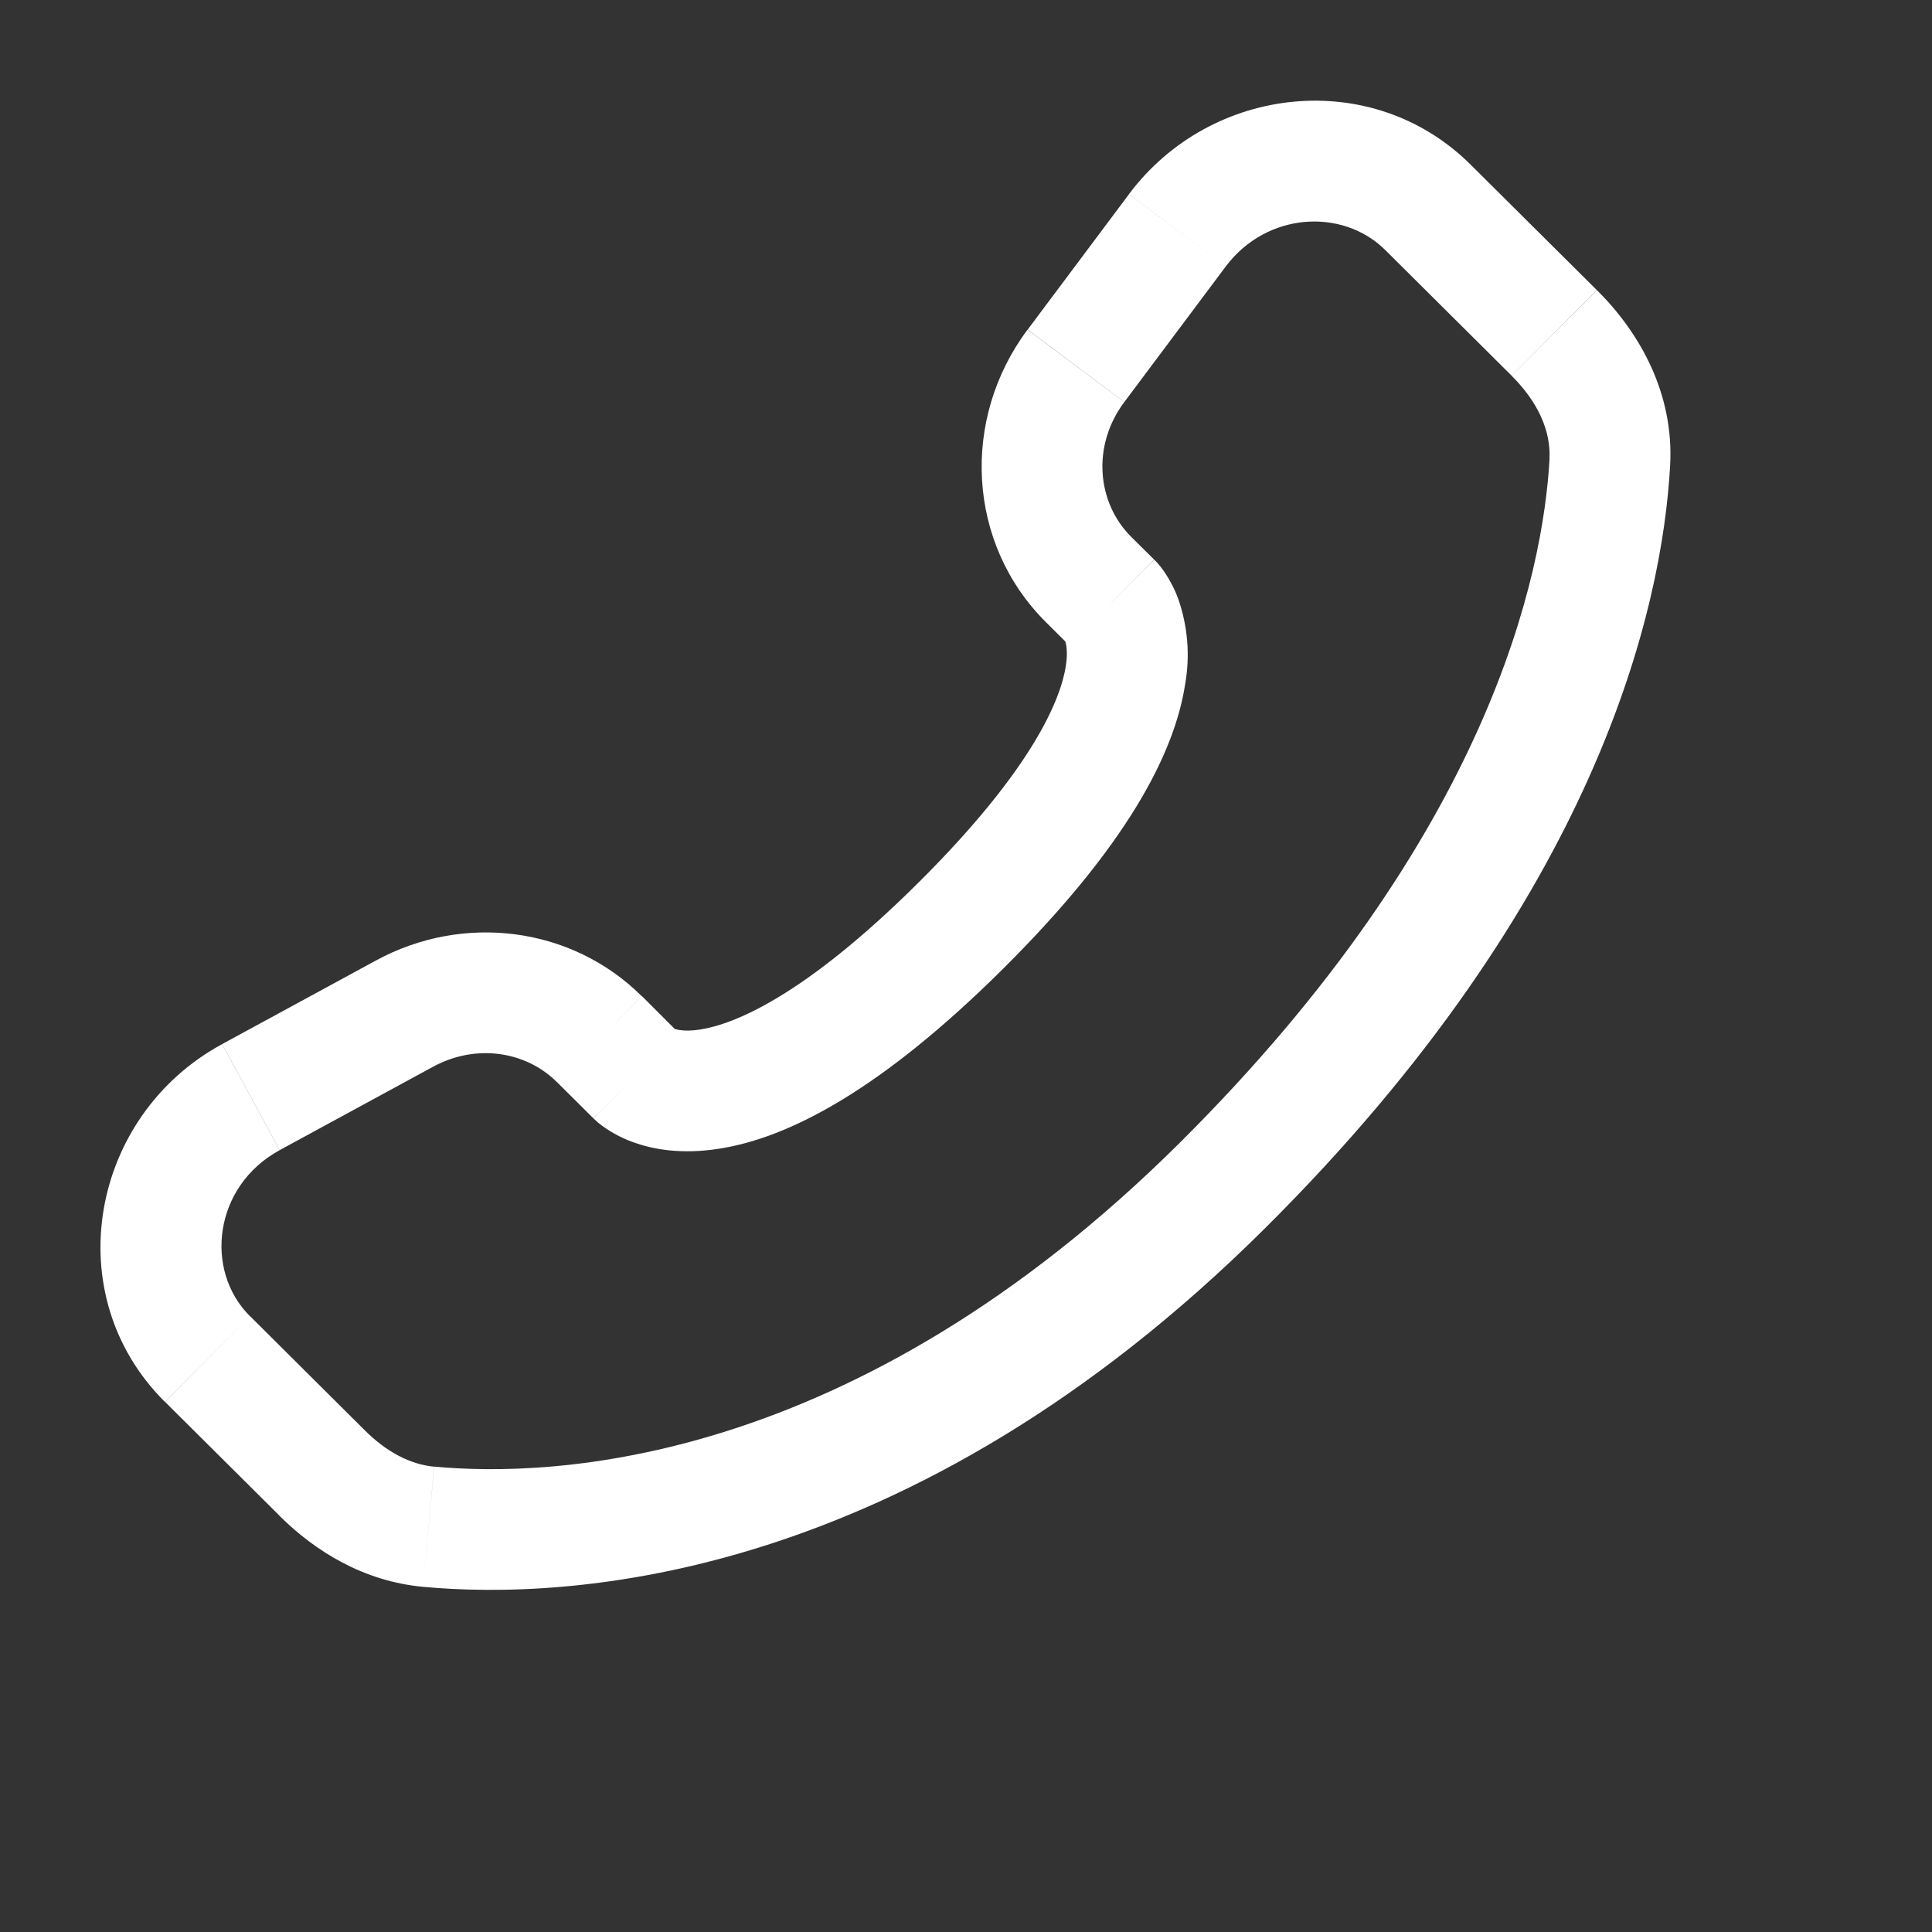 <?xml version="1.0" encoding="UTF-8"?> <svg xmlns="http://www.w3.org/2000/svg" width="27" height="27" viewBox="0 0 27 27" fill="none"><rect x="0" y="0" width="27" height="27" fill="#333333" stroke="none"/><path d="M8.292 15.628L7.779 15.118L8.971 13.921L9.481 14.431L8.292 15.628ZM6.059 14.904L3.909 16.073L3.105 14.591L5.254 13.423L6.059 14.904ZM3.496 18.395L5.094 19.985L3.905 21.181L2.307 19.592L3.496 18.395ZM6.068 20.496C7.699 20.649 11.918 20.512 16.488 15.97L17.678 17.166C12.692 22.123 7.946 22.366 5.911 22.176L6.068 20.496ZM16.488 15.97C20.843 11.639 21.565 7.997 21.655 6.416L23.34 6.512C23.228 8.501 22.333 12.537 17.678 17.166L16.488 15.97ZM14.941 9.017L14.618 8.696L15.806 7.5L16.129 7.82L14.941 9.017ZM14.362 4.606L15.779 2.712L17.13 3.724L15.713 5.618L14.362 4.606ZM20.55 2.299L22.316 4.054L21.126 5.251L19.361 3.496L20.55 2.299ZM15.535 8.419C16.131 7.82 16.131 7.82 16.131 7.823H16.133L16.137 7.827C16.19 7.881 16.238 7.94 16.28 8.004C16.34 8.094 16.407 8.212 16.463 8.361C16.6 8.748 16.634 9.163 16.562 9.566C16.411 10.539 15.741 11.825 14.024 13.533L12.834 12.336C14.441 10.739 14.824 9.767 14.895 9.308C14.929 9.089 14.894 8.981 14.884 8.957C14.877 8.942 14.877 8.939 14.884 8.95C14.894 8.965 14.905 8.98 14.917 8.994L14.929 9.005L14.94 9.015L15.535 8.419ZM14.024 13.533C12.306 15.241 11.014 15.907 10.039 16.055C9.541 16.132 9.139 16.071 8.834 15.957C8.664 15.895 8.504 15.805 8.362 15.692L8.306 15.641L8.298 15.634L8.294 15.631L8.293 15.629C8.293 15.629 8.292 15.628 8.887 15.029C9.484 14.431 9.48 14.43 9.48 14.43L9.478 14.427L9.476 14.425L9.469 14.419L9.458 14.408L9.415 14.374C9.404 14.368 9.407 14.368 9.423 14.377C9.451 14.387 9.561 14.422 9.783 14.388C10.249 14.316 11.227 13.934 12.834 12.336L14.024 13.533ZM15.779 2.711C16.927 1.181 19.181 0.938 20.55 2.299L19.361 3.496C18.763 2.901 17.701 2.963 17.13 3.724L15.779 2.711ZM21.654 6.417C21.676 6.028 21.497 5.621 21.126 5.252L22.318 4.055C22.922 4.656 23.398 5.506 23.34 6.512L21.654 6.417ZM5.094 19.985C5.402 20.293 5.735 20.466 6.067 20.497L5.911 22.176C5.084 22.099 4.408 21.683 3.904 21.182L5.094 19.985ZM14.618 8.696C13.51 7.594 13.428 5.854 14.36 4.607L15.712 5.619C15.258 6.225 15.326 7.02 15.807 7.501L14.618 8.696ZM3.908 16.074C2.989 16.574 2.846 17.751 3.495 18.396L2.305 19.592C0.797 18.093 1.262 15.592 3.104 14.592L3.908 16.074ZM7.779 15.119C7.347 14.69 6.652 14.584 6.058 14.905L5.252 13.424C6.472 12.76 7.984 12.944 8.969 13.922L7.779 15.119Z" fill="white"></path></svg> 
